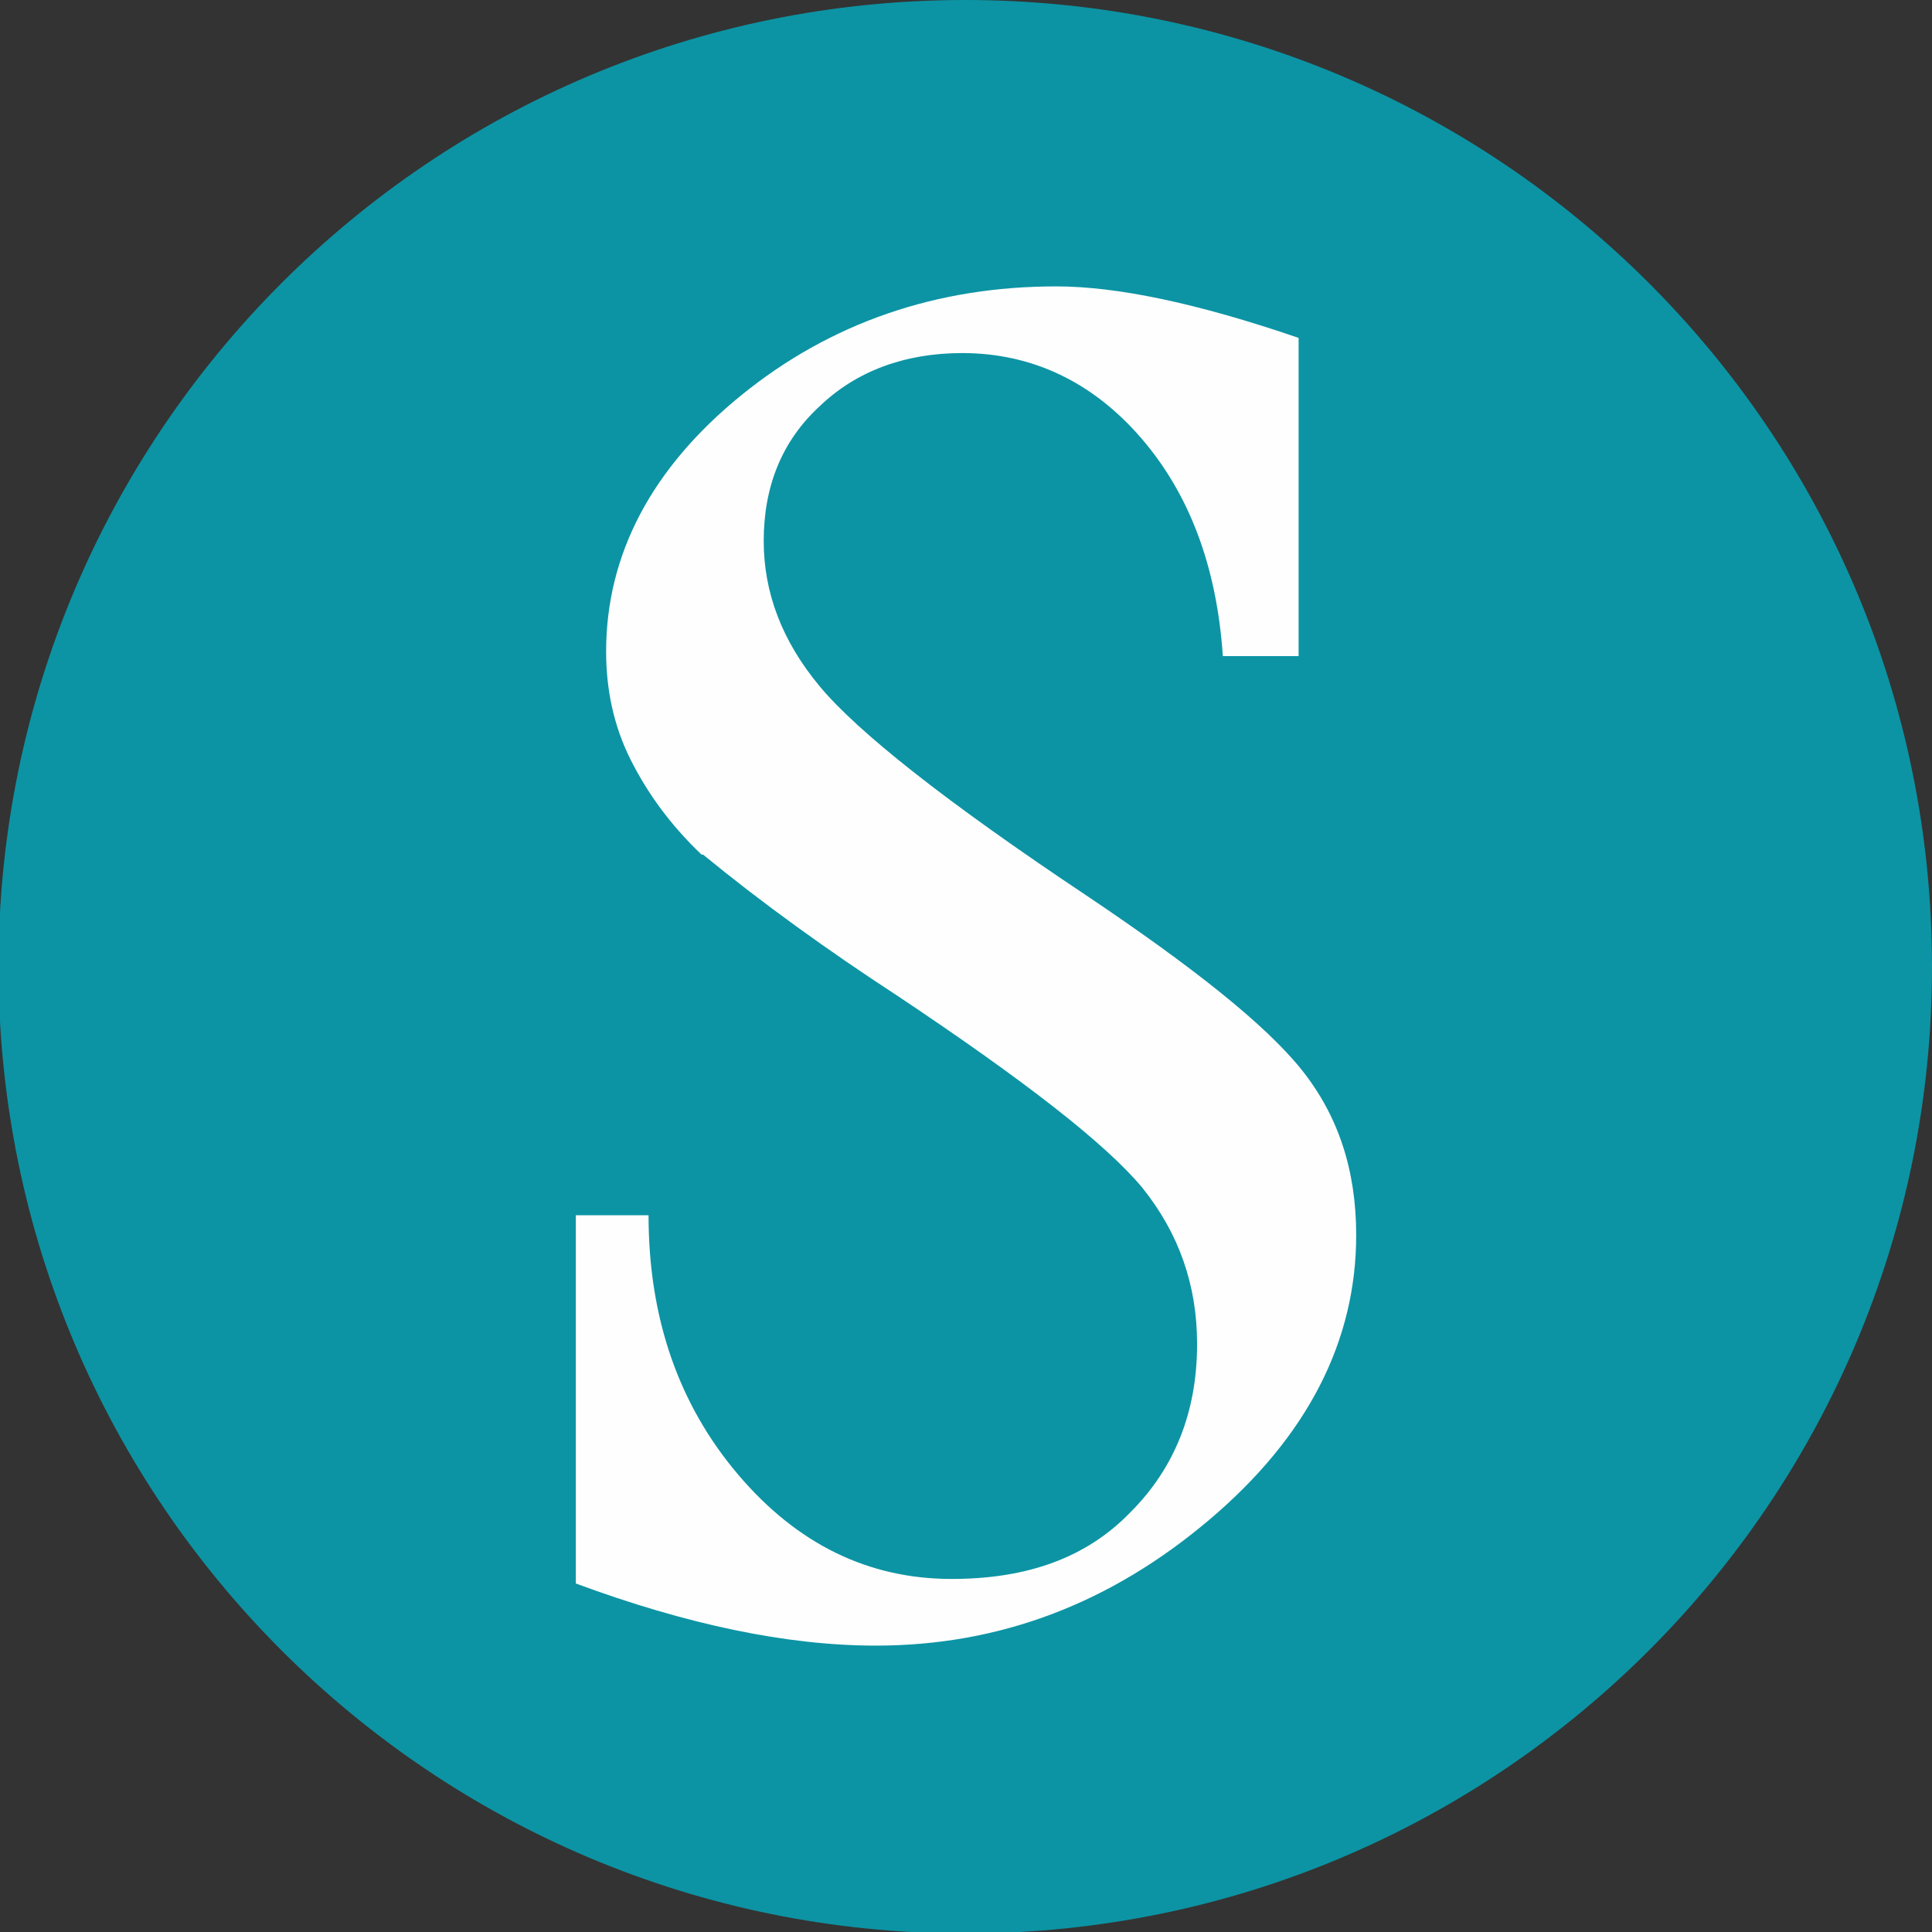 <?xml version="1.0" encoding="UTF-8"?>
<!DOCTYPE svg PUBLIC "-//W3C//DTD SVG 1.1//EN" "http://www.w3.org/Graphics/SVG/1.1/DTD/svg11.dtd">
<!-- Creator: CorelDRAW 2021 (64-Bit) -->
<svg xmlns="http://www.w3.org/2000/svg" xml:space="preserve" width="14.555mm" height="14.555mm" version="1.1" style="shape-rendering:geometricPrecision; text-rendering:geometricPrecision; image-rendering:optimizeQuality; fill-rule:evenodd; clip-rule:evenodd"
viewBox="0 0 12.75 12.75"
 xmlns:xlink="http://www.w3.org/1999/xlink"
 xmlns:xodm="http://www.corel.com/coreldraw/odm/2003">
 <rect x="0" y="0" width="12.75" height="12.75" fill="#333333" stroke="none"/>
 <defs>
  <style type="text/css">
   <![CDATA[
    .fil1 {fill:#FEFEFE;fill-rule:nonzero}
    .fil0 {fill:#0C94A4;fill-rule:nonzero}
   ]]>
  </style>
 </defs>
 <g id="Layer_x0020_1">
  <path class="fil0" d="M12.75 6.38c0,3.52 -2.85,6.38 -6.38,6.38 -3.52,0 -6.38,-2.85 -6.38,-6.38 0,-3.52 2.85,-6.38 6.38,-6.38 3.52,0 6.38,2.85 6.38,6.38z"/>
  <path class="fil1" d="M4.63 5.64c-0.21,-0.2 -0.36,-0.41 -0.47,-0.63 -0.11,-0.22 -0.16,-0.46 -0.16,-0.71 0,-0.64 0.3,-1.21 0.89,-1.69 0.59,-0.48 1.29,-0.72 2.08,-0.72 0.4,0 0.93,0.11 1.6,0.34l0 2.1 -0.5 0c-0.04,-0.59 -0.22,-1.07 -0.54,-1.44 -0.32,-0.37 -0.72,-0.56 -1.18,-0.56 -0.38,0 -0.7,0.12 -0.94,0.35 -0.25,0.23 -0.37,0.53 -0.37,0.89 0,0.34 0.12,0.66 0.37,0.96 0.25,0.3 0.83,0.76 1.76,1.38 0.7,0.47 1.18,0.85 1.42,1.15 0.24,0.3 0.36,0.66 0.36,1.09 0,0.7 -0.32,1.33 -0.97,1.88 -0.65,0.55 -1.38,0.83 -2.2,0.83 -0.59,0 -1.25,-0.14 -1.98,-0.41l0 -2.43 0.48 0c0,0.68 0.2,1.25 0.59,1.71 0.39,0.46 0.86,0.69 1.41,0.69 0.5,0 0.89,-0.14 1.18,-0.44 0.29,-0.29 0.44,-0.66 0.44,-1.11 0,-0.39 -0.12,-0.73 -0.36,-1.03 -0.24,-0.29 -0.78,-0.71 -1.62,-1.27 -0.46,-0.3 -0.89,-0.61 -1.28,-0.93z"/>
 </g>
</svg>
